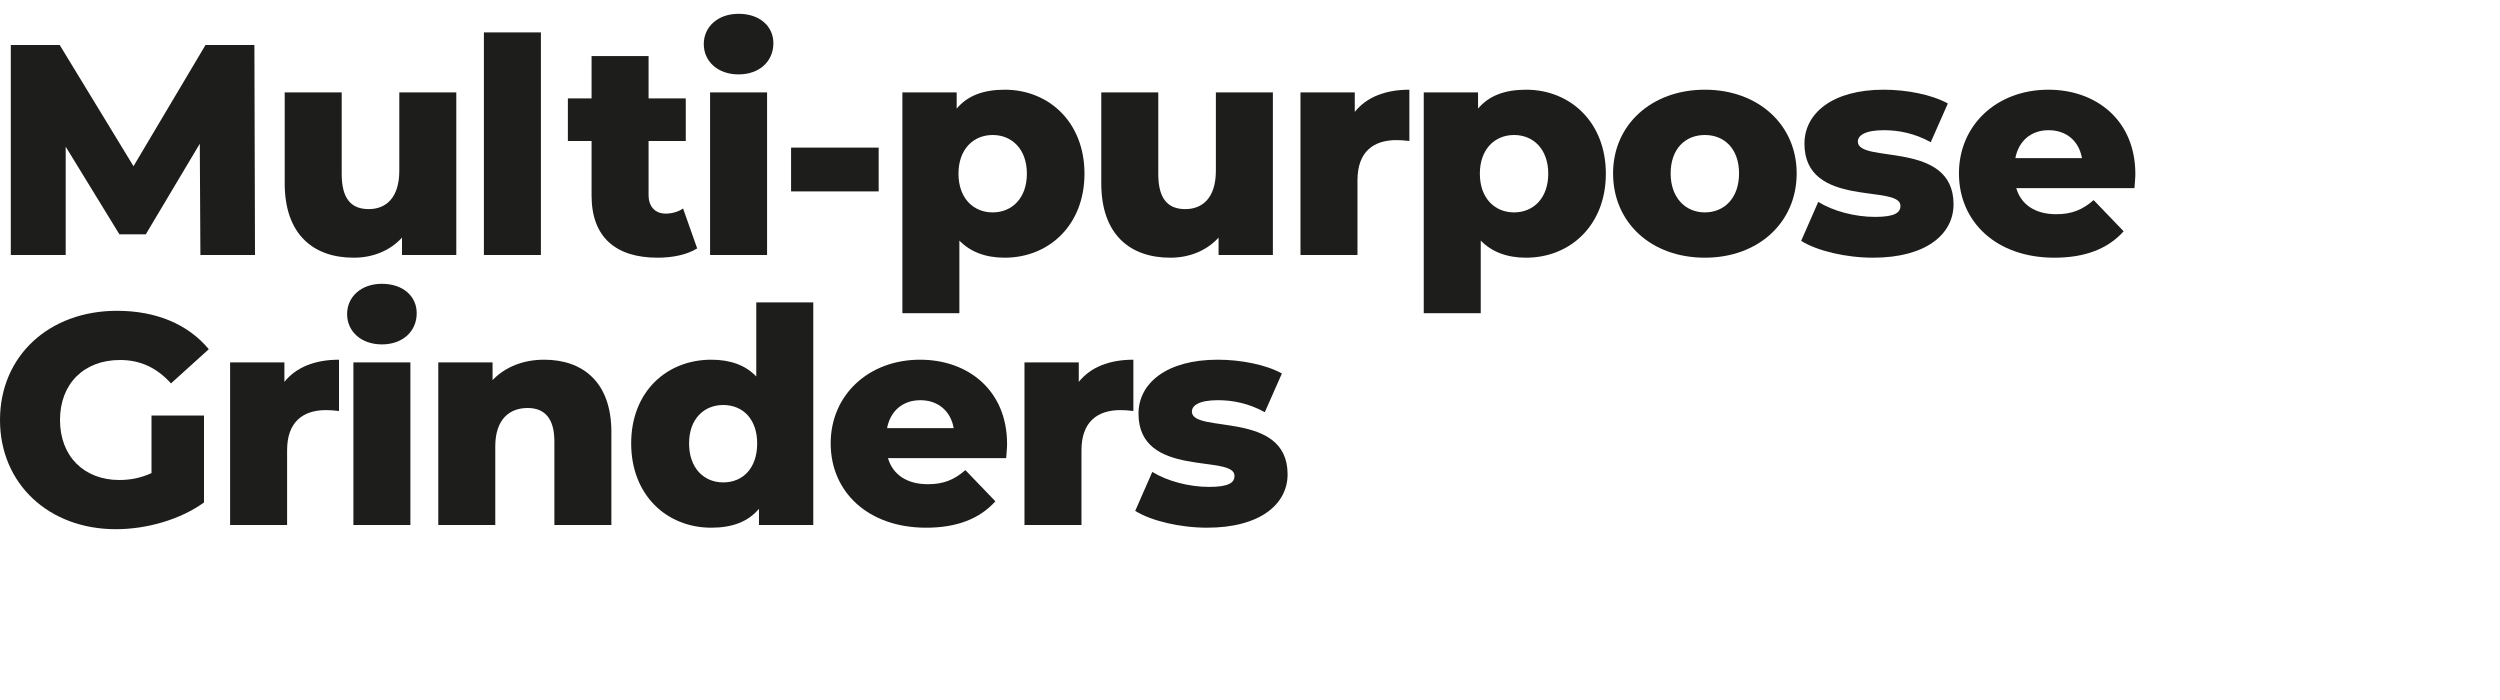 <?xml version="1.0" encoding="UTF-8"?>
<svg id="Not_Expanded" xmlns="http://www.w3.org/2000/svg" version="1.1" viewBox="0 0 1000 280">
  <!-- Generator: Adobe Illustrator 29.0.1, SVG Export Plug-In . SVG Version: 2.1.0 Build 192)  -->
  <defs>
    <style>
      .st0 {
        fill: #1d1d1b;
      }
    </style>
  </defs>
  <path class="st0" d="M80.16,102l-.24-44.52-21.6,36.24h-10.56l-21.48-35.04v43.32H4.32V18h19.56l29.52,48.48,28.8-48.48h19.56l.24,84h-21.84Z"/>
  <path class="st0" d="M182.52,36.96v65.04h-21.72v-6.96c-4.92,5.4-11.88,8.04-19.32,8.04-15.96,0-27.6-9.12-27.6-29.76v-36.36h22.8v32.64c0,10.08,3.96,14.04,10.8,14.04s12.24-4.44,12.24-15.36v-31.32h22.8Z"/>
  <path class="st0" d="M193.56,12.96h22.8v89.04h-22.8V12.96Z"/>
  <path class="st0" d="M278.87,99.36c-3.96,2.52-9.84,3.72-15.84,3.72-16.68,0-26.4-8.16-26.4-24.84v-21.84h-9.48v-17.04h9.48v-16.92h22.8v16.92h14.88v17.04h-14.88v21.6c0,4.8,2.76,7.44,6.84,7.44,2.52,0,5.04-.72,6.96-2.04l5.64,15.96Z"/>
  <path class="st0" d="M281.51,17.64c0-6.84,5.52-12.12,13.92-12.12s13.92,4.92,13.92,11.76c0,7.2-5.52,12.48-13.92,12.48s-13.92-5.28-13.92-12.12ZM284.03,36.96h22.8v65.04h-22.8V36.96Z"/>
  <path class="st0" d="M316.43,59.04h35.04v17.52h-35.04v-17.52Z"/>
  <path class="st0" d="M433.79,69.48c0,20.64-14.28,33.6-31.92,33.6-7.56,0-13.68-2.28-18.12-6.84v29.04h-22.8V36.96h21.72v6.48c4.32-5.16,10.68-7.56,19.2-7.56,17.64,0,31.92,12.96,31.92,33.6ZM410.75,69.48c0-9.84-6-15.48-13.68-15.48s-13.68,5.64-13.68,15.48,6,15.48,13.68,15.48,13.68-5.64,13.68-15.48Z"/>
  <path class="st0" d="M509.15,36.96v65.04h-21.72v-6.96c-4.92,5.4-11.88,8.04-19.32,8.04-15.96,0-27.6-9.12-27.6-29.76v-36.36h22.8v32.64c0,10.08,3.96,14.04,10.8,14.04s12.24-4.44,12.24-15.36v-31.32h22.8Z"/>
  <path class="st0" d="M563.75,35.88v20.52c-2.04-.24-3.48-.36-5.16-.36-9.24,0-15.6,4.68-15.6,16.08v29.88h-22.8V36.96h21.72v7.8c4.68-5.88,12.24-8.88,21.84-8.88Z"/>
  <path class="st0" d="M642.34,69.48c0,20.64-14.28,33.6-31.92,33.6-7.56,0-13.68-2.28-18.12-6.84v29.04h-22.8V36.96h21.72v6.48c4.32-5.16,10.68-7.56,19.2-7.56,17.64,0,31.92,12.96,31.92,33.6ZM619.3,69.48c0-9.84-6-15.48-13.68-15.48s-13.68,5.64-13.68,15.48,6,15.48,13.68,15.48,13.68-5.64,13.68-15.48Z"/>
  <path class="st0" d="M645.23,69.36c0-19.56,15.48-33.48,36.72-33.48s36.72,13.92,36.72,33.48-15.24,33.72-36.72,33.72-36.72-14.04-36.72-33.72ZM695.62,69.36c0-9.84-5.88-15.36-13.68-15.36s-13.68,5.52-13.68,15.36,6,15.6,13.68,15.6,13.68-5.64,13.68-15.6Z"/>
  <path class="st0" d="M720.46,96.36l6.84-15.6c6,3.72,14.76,6,22.68,6s10.2-1.68,10.2-4.44c0-8.76-38.4,1.2-38.4-24.84,0-12.24,11.28-21.6,31.68-21.6,9.12,0,19.2,1.92,25.68,5.52l-6.84,15.48c-6.48-3.6-12.96-4.8-18.72-4.8-7.68,0-10.44,2.16-10.44,4.56,0,9,38.28-.72,38.28,25.08,0,12-11.04,21.36-32.16,21.36-11.04,0-22.44-2.76-28.8-6.72Z"/>
  <path class="st0" d="M853.78,75.24h-47.28c1.92,6.6,7.56,10.44,15.96,10.44,6.36,0,10.56-1.8,15-5.64l12,12.48c-6.24,6.96-15.36,10.56-27.72,10.56-23.16,0-38.16-14.28-38.16-33.72s15.24-33.48,35.76-33.48c19.2,0,34.8,12.24,34.8,33.72,0,1.68-.24,3.84-.36,5.64ZM806.14,63.24h26.64c-1.2-6.84-6.24-11.16-13.32-11.16s-12,4.32-13.32,11.16Z"/>
  <path class="st0" d="M60.6,166.2h21v34.8c-9.72,6.96-23.04,10.68-35.28,10.68-26.76,0-46.32-18.12-46.32-43.68s19.56-43.68,46.8-43.68c15.72,0,28.44,5.4,36.72,15.36l-15.12,13.68c-5.76-6.36-12.36-9.36-20.4-9.36-14.4,0-24,9.48-24,24s9.6,24,23.76,24c4.44,0,8.64-.84,12.84-2.76v-23.04Z"/>
  <path class="st0" d="M135.6,143.88v20.52c-2.04-.24-3.48-.36-5.16-.36-9.24,0-15.6,4.68-15.6,16.08v29.88h-22.8v-65.04h21.72v7.8c4.68-5.88,12.24-8.88,21.84-8.88Z"/>
  <path class="st0" d="M138.84,125.64c0-6.84,5.52-12.12,13.92-12.12s13.92,4.92,13.92,11.76c0,7.2-5.52,12.48-13.92,12.48s-13.92-5.28-13.92-12.12ZM141.36,144.96h22.8v65.04h-22.8v-65.04Z"/>
  <path class="st0" d="M244.55,172.8v37.2h-22.8v-33.48c0-9.36-4.08-13.32-10.68-13.32-7.32,0-12.96,4.56-12.96,15.36v31.44h-22.8v-65.04h21.72v7.08c5.16-5.4,12.48-8.16,20.64-8.16,15.24,0,26.88,8.76,26.88,28.92Z"/>
  <path class="st0" d="M325.31,120.96v89.04h-21.72v-6.48c-4.32,5.16-10.68,7.56-19.08,7.56-17.76,0-32.04-12.96-32.04-33.72s14.28-33.48,32.04-33.48c7.56,0,13.68,2.16,18,6.72v-29.64h22.8ZM302.87,177.36c0-9.84-5.88-15.36-13.56-15.36s-13.68,5.52-13.68,15.36,5.88,15.6,13.68,15.6,13.56-5.64,13.56-15.6Z"/>
  <path class="st0" d="M402.47,183.24h-47.28c1.92,6.6,7.56,10.44,15.96,10.44,6.36,0,10.56-1.8,15-5.64l12,12.48c-6.24,6.96-15.36,10.56-27.72,10.56-23.16,0-38.16-14.28-38.16-33.72s15.24-33.48,35.76-33.48c19.2,0,34.8,12.24,34.8,33.72,0,1.68-.24,3.84-.36,5.64ZM354.83,171.24h26.64c-1.2-6.84-6.24-11.16-13.32-11.16s-12,4.32-13.32,11.16Z"/>
  <path class="st0" d="M453.35,143.88v20.52c-2.04-.24-3.48-.36-5.16-.36-9.24,0-15.6,4.68-15.6,16.08v29.88h-22.8v-65.04h21.72v7.8c4.68-5.88,12.24-8.88,21.84-8.88Z"/>
  <path class="st0" d="M454.08,204.36l6.84-15.6c6,3.72,14.76,6,22.68,6s10.2-1.68,10.2-4.44c0-8.76-38.4,1.2-38.4-24.84,0-12.24,11.28-21.6,31.68-21.6,9.12,0,19.2,1.92,25.68,5.52l-6.84,15.48c-6.48-3.6-12.96-4.8-18.72-4.8-7.68,0-10.44,2.16-10.44,4.56,0,9,38.28-.72,38.28,25.08,0,12-11.04,21.36-32.16,21.36-11.04,0-22.44-2.76-28.8-6.72Z"/>
</svg>